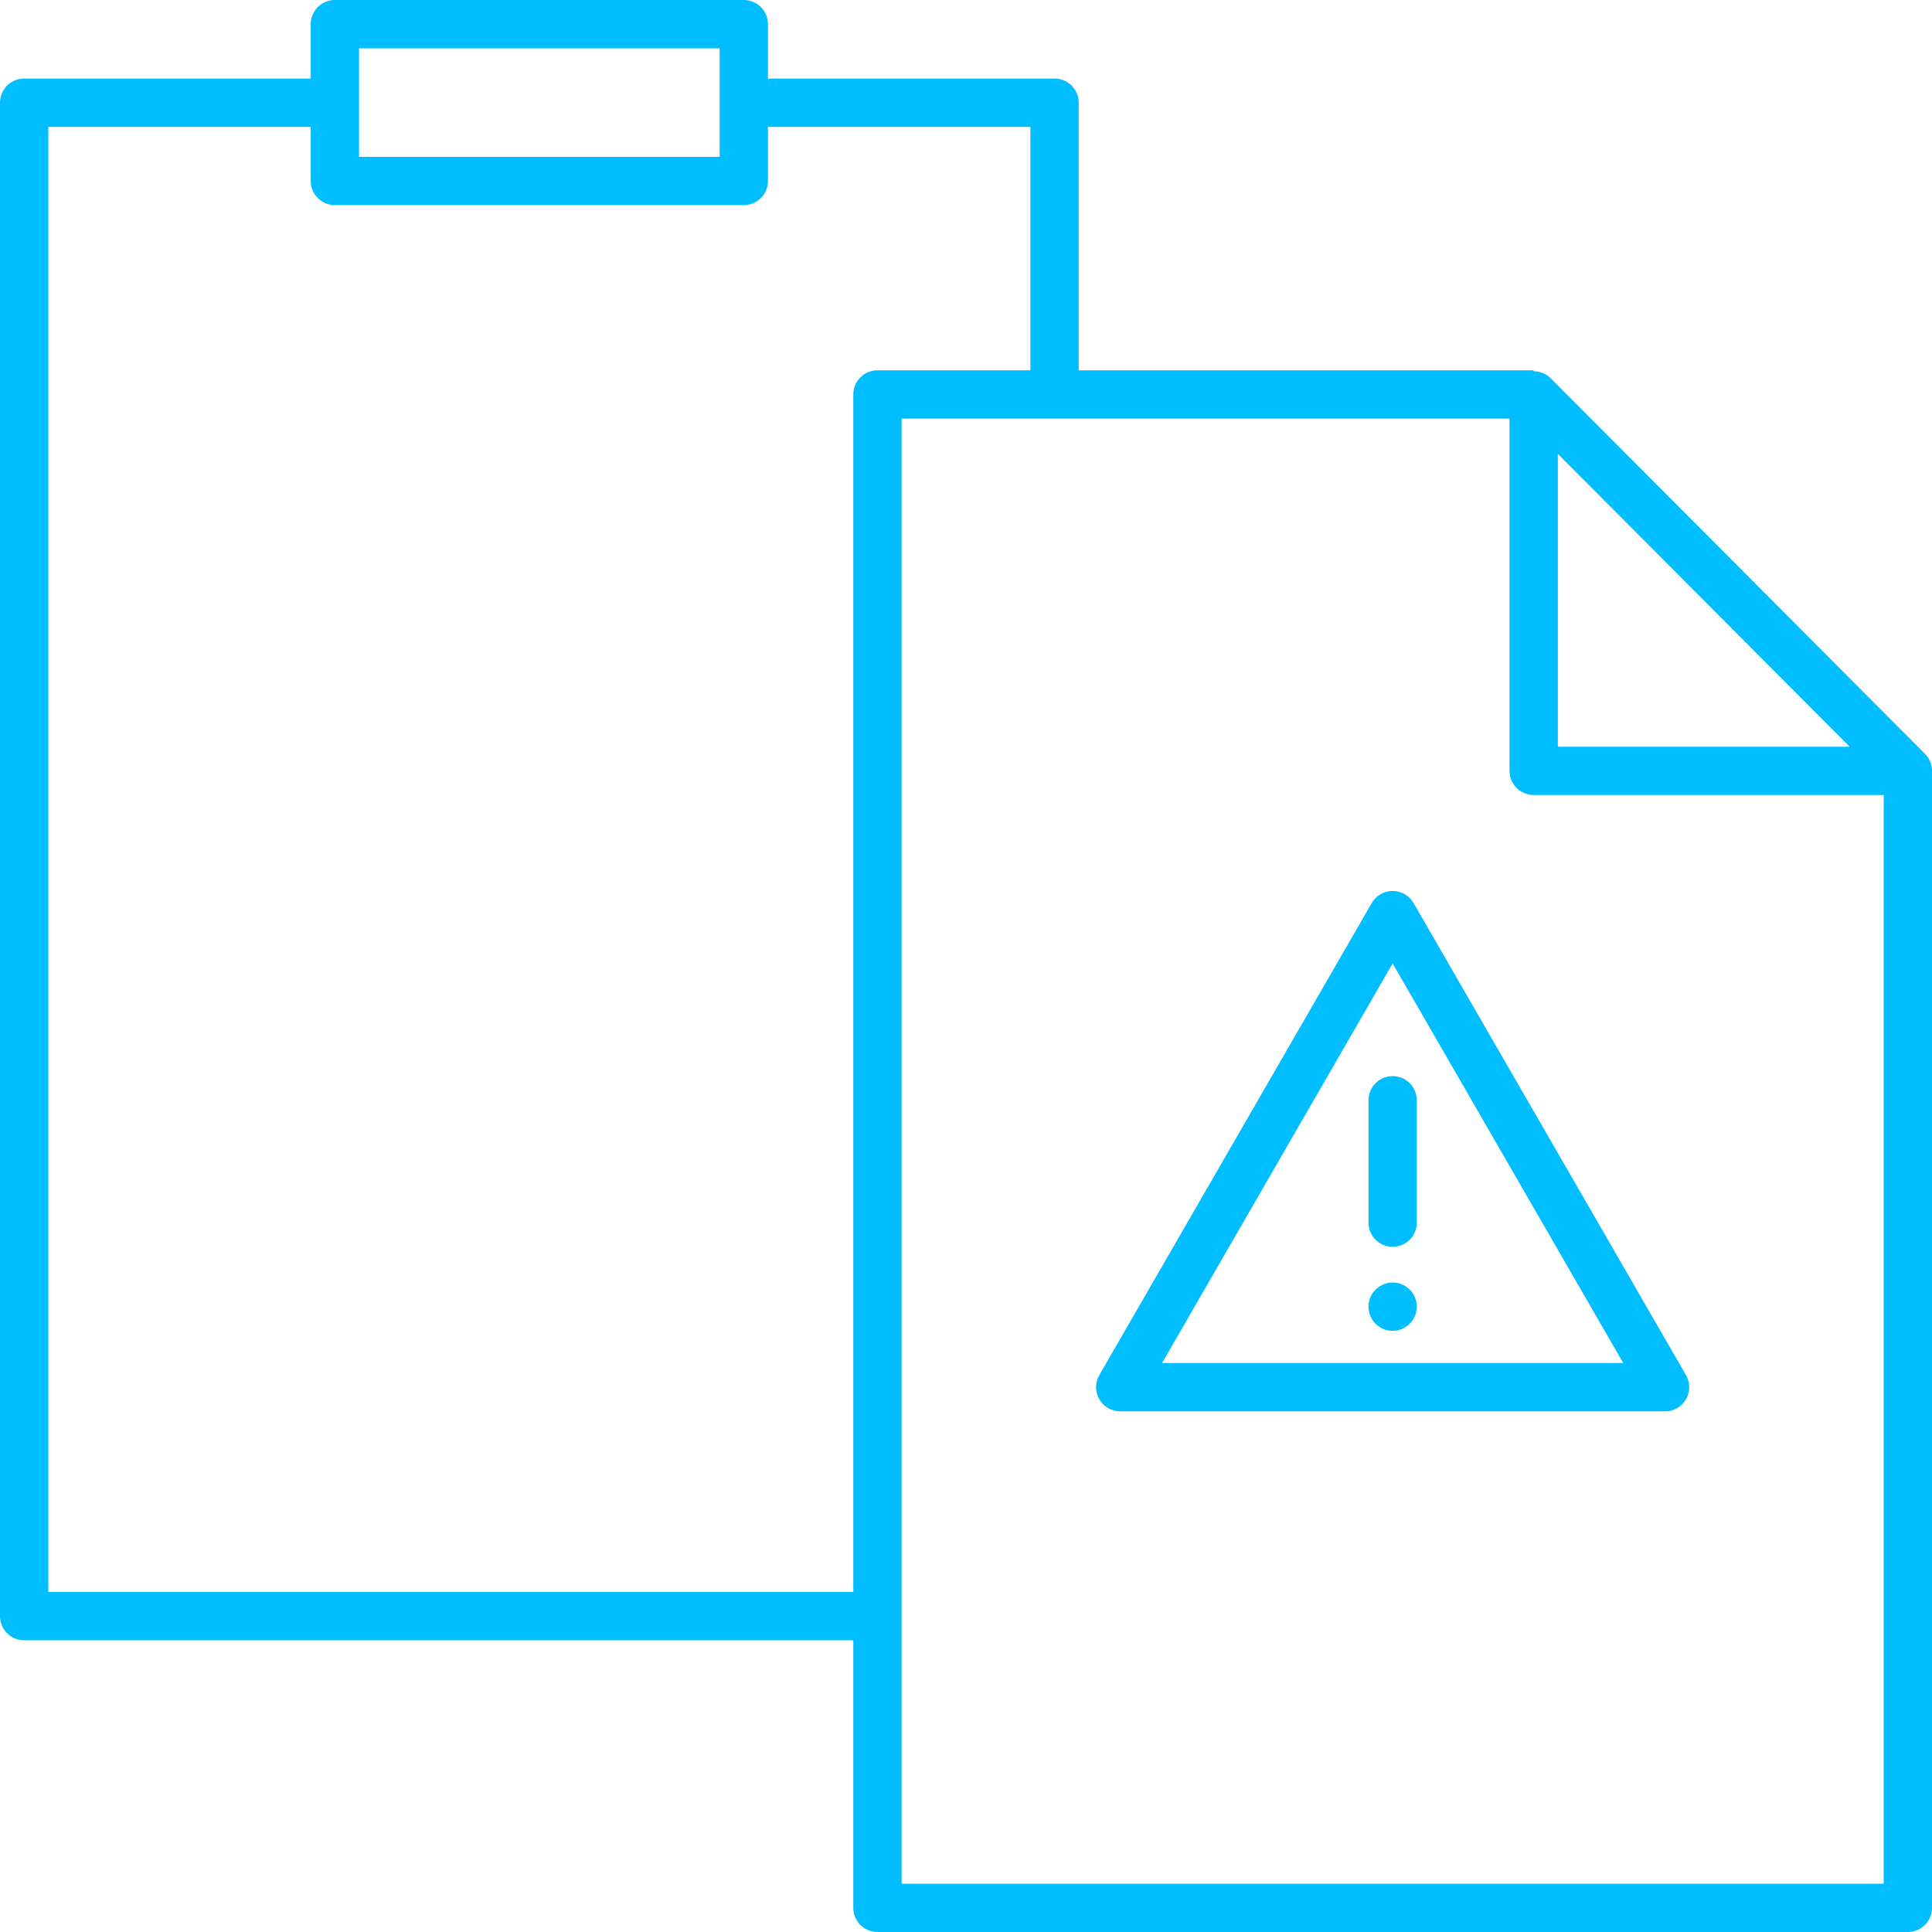 <?xml version="1.0" encoding="UTF-8"?>
<svg id="Layer_1" data-name="Layer 1" xmlns="http://www.w3.org/2000/svg" viewBox="0 0 60 60">
  <defs>
    <style>
      .cls-1 {
        stroke-linecap: round;
      }

      .cls-1, .cls-2 {
        fill: none;
        stroke: #00beff;
        stroke-linejoin: round;
        stroke-width: 1.5px;
      }
    </style>
  </defs>
  <polygon class="cls-1" points="47.63 12.28 59.25 23.94 47.63 23.94 47.63 12.28"/>
  <polyline class="cls-2" points="47.63 12.25 27.25 12.25 27.25 59.25 59.25 59.25 59.25 23.94"/>
  <rect class="cls-2" x="10.4" y=".75" width="12.7" height="4.87"/>
  <polyline class="cls-2" points="23.1 3.19 32.75 3.19 32.75 12.28"/>
  <polyline class="cls-2" points="27.25 50.19 .75 50.19 .75 3.19 10.4 3.19"/>
  <polygon class="cls-2" points="43.25 28.42 51.71 43.08 34.79 43.08 43.25 28.42"/>
  <line class="cls-1" x1="43.25" y1="34.17" x2="43.25" y2="37.97"/>
  <line class="cls-1" x1="43.25" y1="40.58" x2="43.25" y2="40.58"/>
</svg>